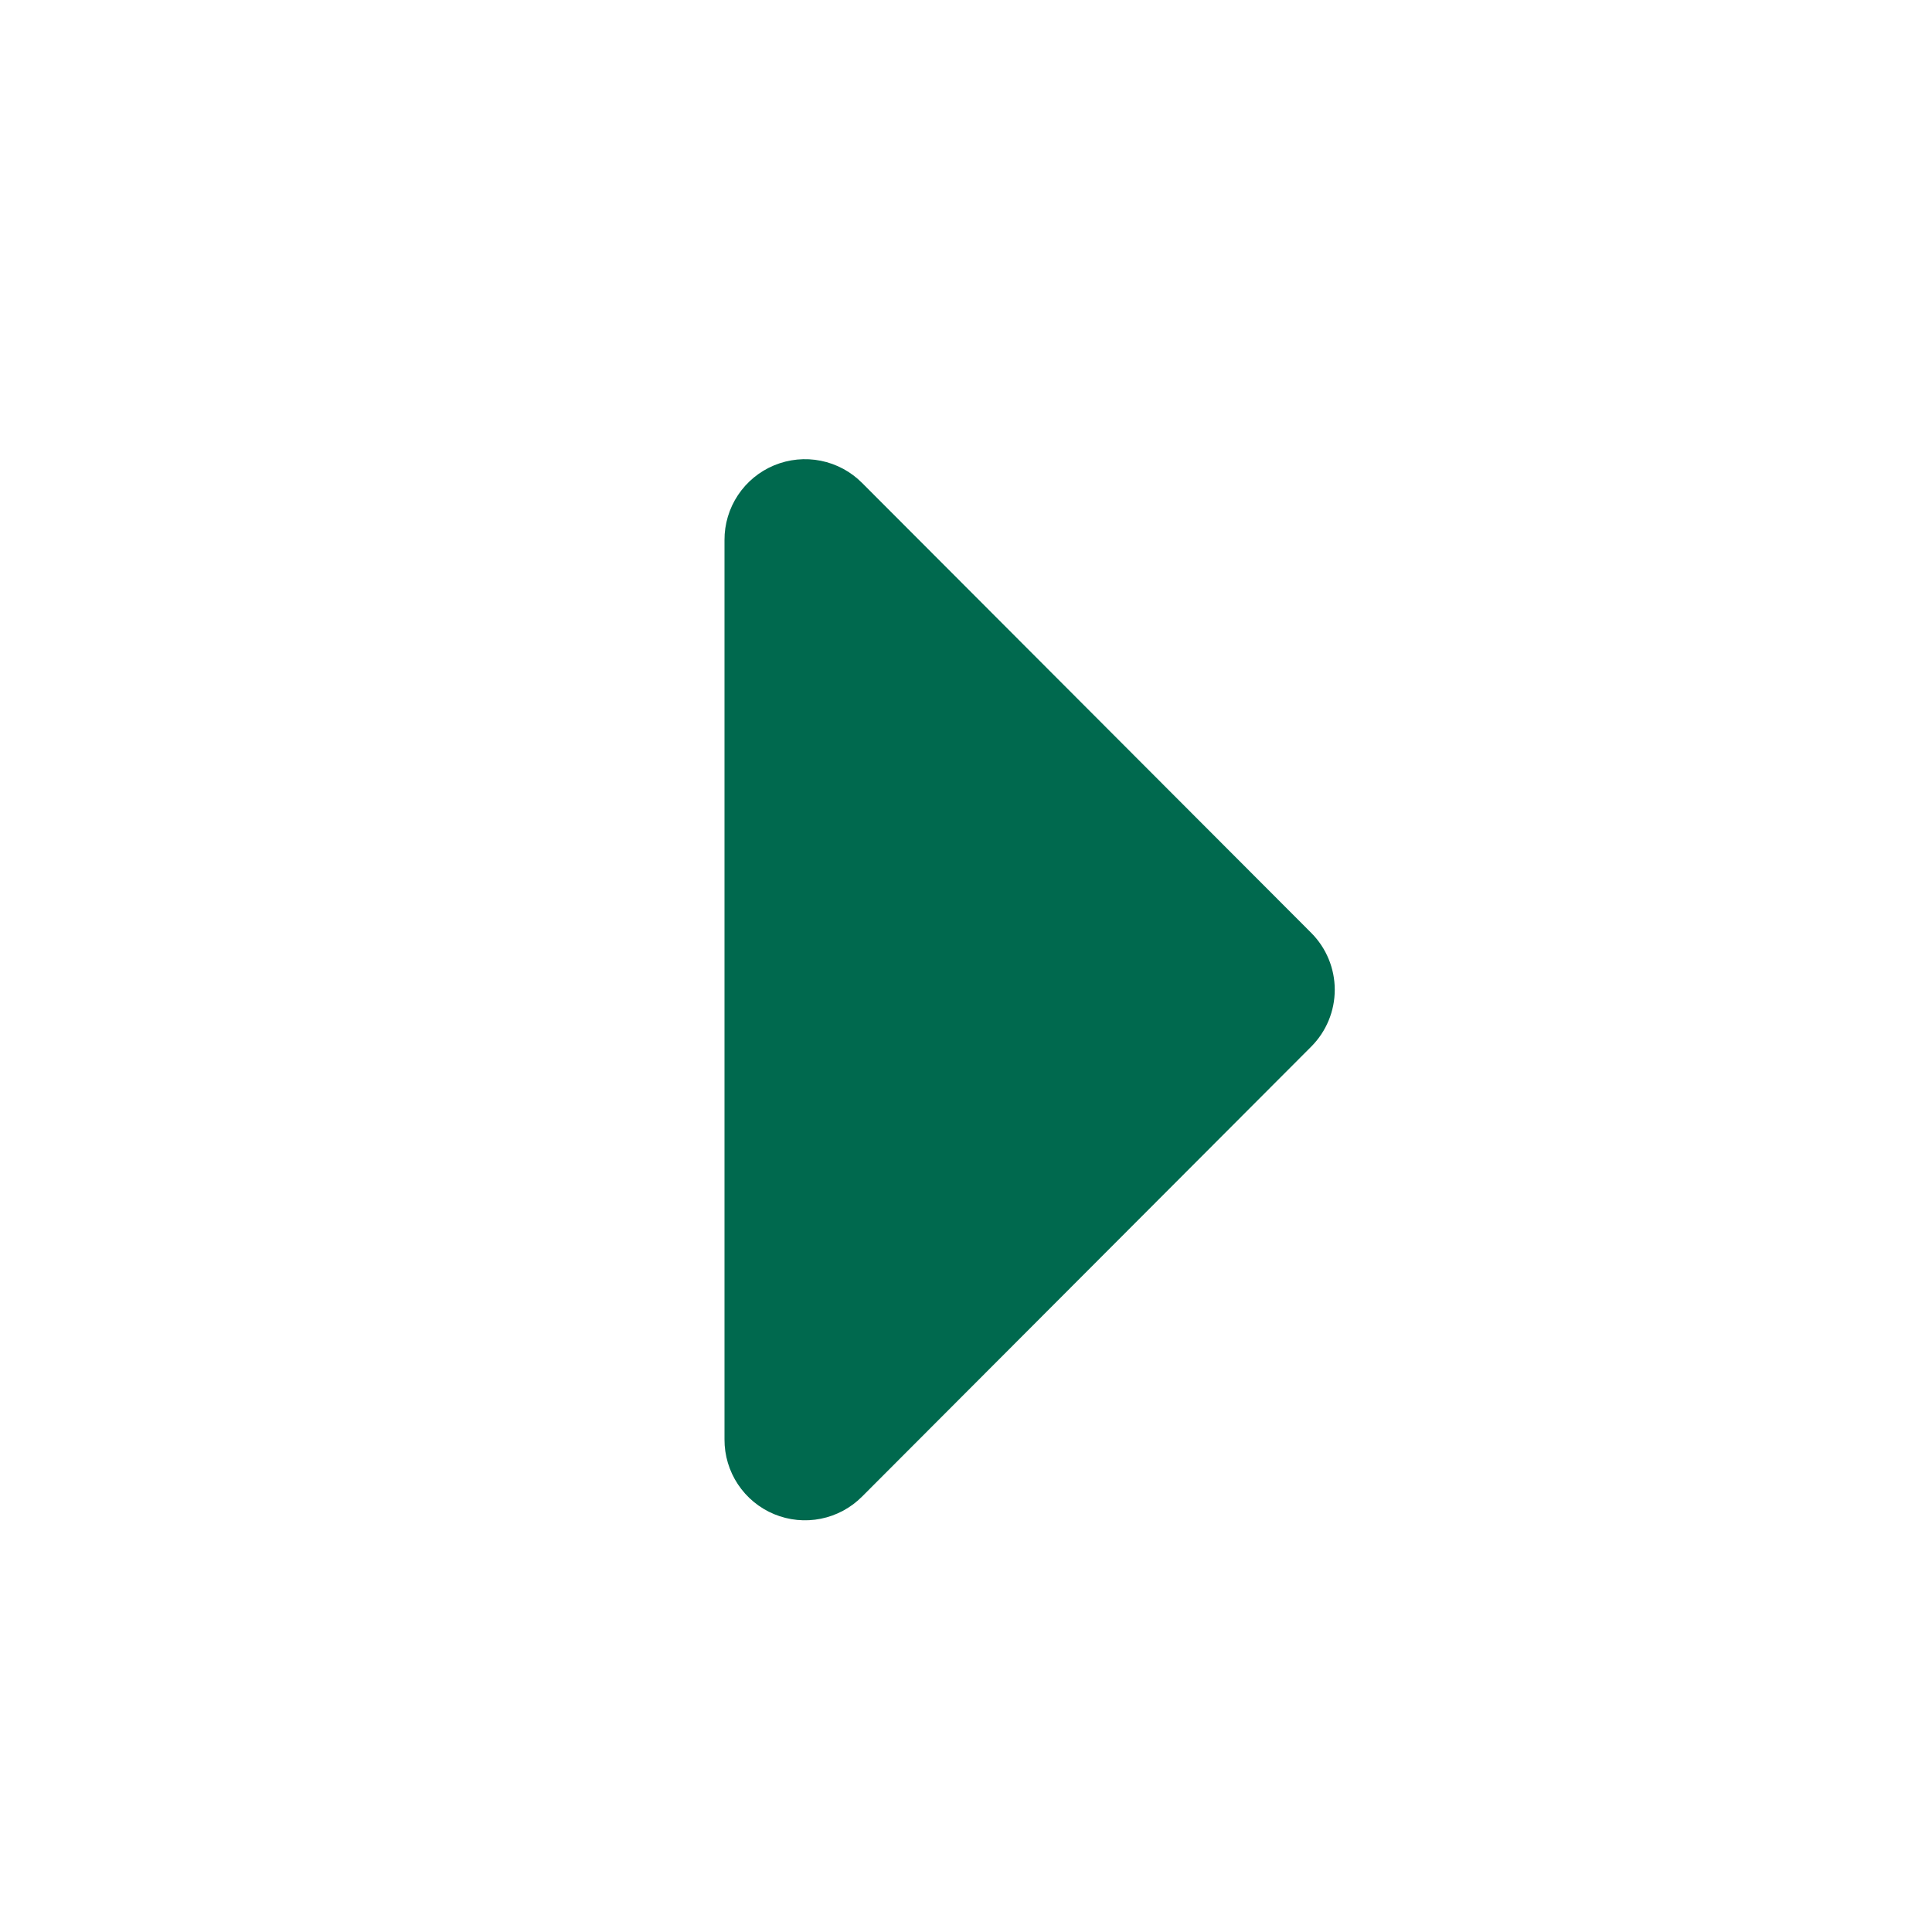 <?xml version="1.0" encoding="UTF-8"?> <svg xmlns="http://www.w3.org/2000/svg" width="512" height="512" viewBox="0 0 512 512" fill="none"> <path d="M192 381.44V143.147C191.975 138.909 193.213 134.761 195.556 131.23C197.898 127.698 201.239 124.945 205.152 123.32C209.066 121.695 213.375 121.273 217.529 122.106C221.684 122.94 225.496 124.991 228.48 128L347.52 247.253C351.493 251.25 353.724 256.657 353.724 262.293C353.724 267.929 351.493 273.336 347.52 277.333L228.48 396.587C225.496 399.595 221.684 401.647 217.529 402.481C213.375 403.314 209.066 402.891 205.152 401.267C201.239 399.642 197.898 396.888 195.556 393.357C193.213 389.826 191.975 385.677 192 381.44Z" fill="#00694E"></path> </svg> 